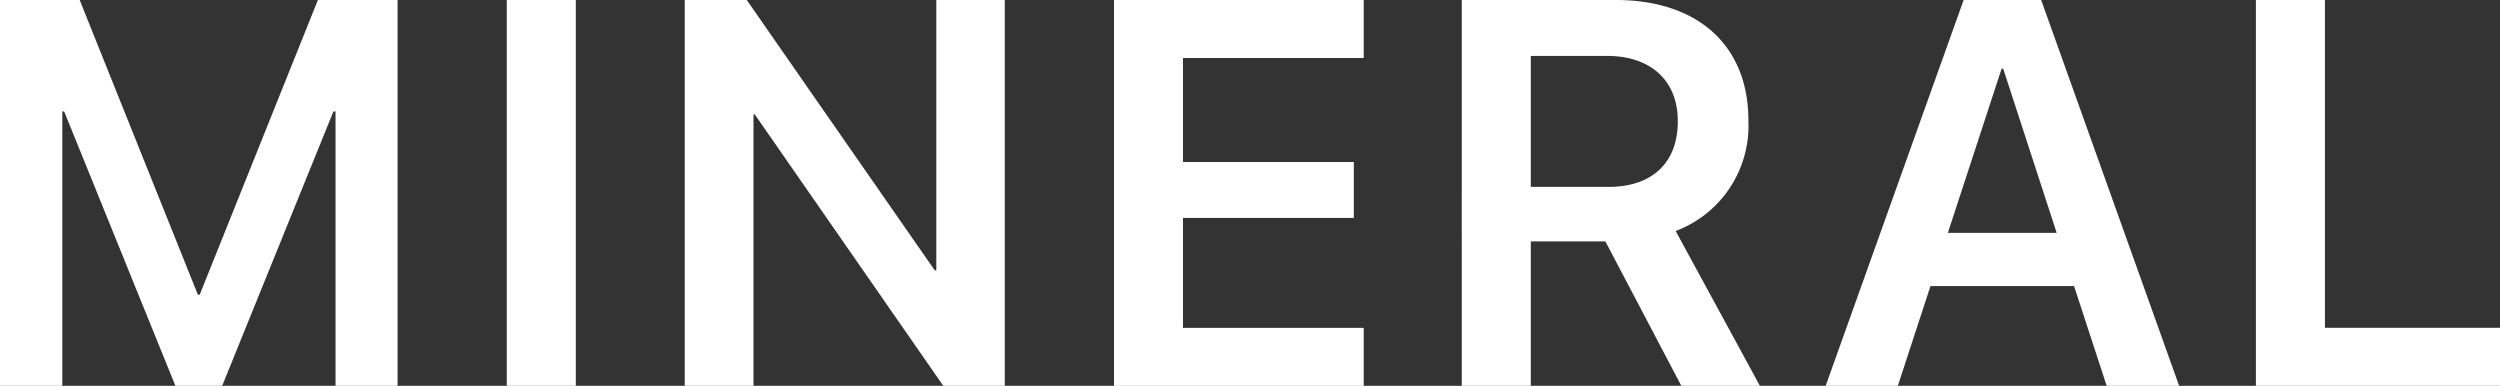 <svg xmlns="http://www.w3.org/2000/svg" width="210.022" height="32.411" viewBox="0 0 210.022 32.411"><rect x="0" y="0" width="210.022" height="32.411" fill="#333333" stroke="none"/><defs><style>.cls-1{fill:#fff;}</style></defs><g id="レイヤー_2" data-name="レイヤー 2"><g id="MV"><path class="cls-1" d="M0,0H6.693l9.928,24.752h.157L26.706,0H33.4V32.411H28.188V9.366h-.179L18.665,32.411H14.734L5.391,9.366H5.233V32.411H0Z"/><path class="cls-1" d="M42.573,0h5.8V32.411h-5.8Z"/><path class="cls-1" d="M57.523,0h5.211l15.79,22.708h.135V0h5.75V32.411H79.243L63.408,9.613H63.3v22.8H57.523Z"/><path class="cls-1" d="M93.586,0h20.978V4.874H99.381v8.737h14.352v4.7H99.381v9.231h15.183v4.874H93.586Z"/><path class="cls-1" d="M122.8,0H135.74c6.918,0,11.14,3.841,11.14,10.107v.045a9.441,9.441,0,0,1-6.109,9.254l7.075,13.005h-6.6l-6.379-12.129H128.6V32.411h-5.8Zm12.331,15.7c3.661,0,5.818-2.021,5.818-5.5v-.045c0-3.391-2.291-5.458-5.93-5.458H128.6V15.7Z"/><path class="cls-1" d="M164.962,0h6.514l11.59,32.411h-6.087l-2.74-8.378H162.177l-2.74,8.378h-6.064Zm-1.325,19.563h9.142L168.287,5.772h-.135Z"/><path class="cls-1" d="M189.515,0h5.8V27.537h14.712v4.874H189.515Z"/></g></g></svg>